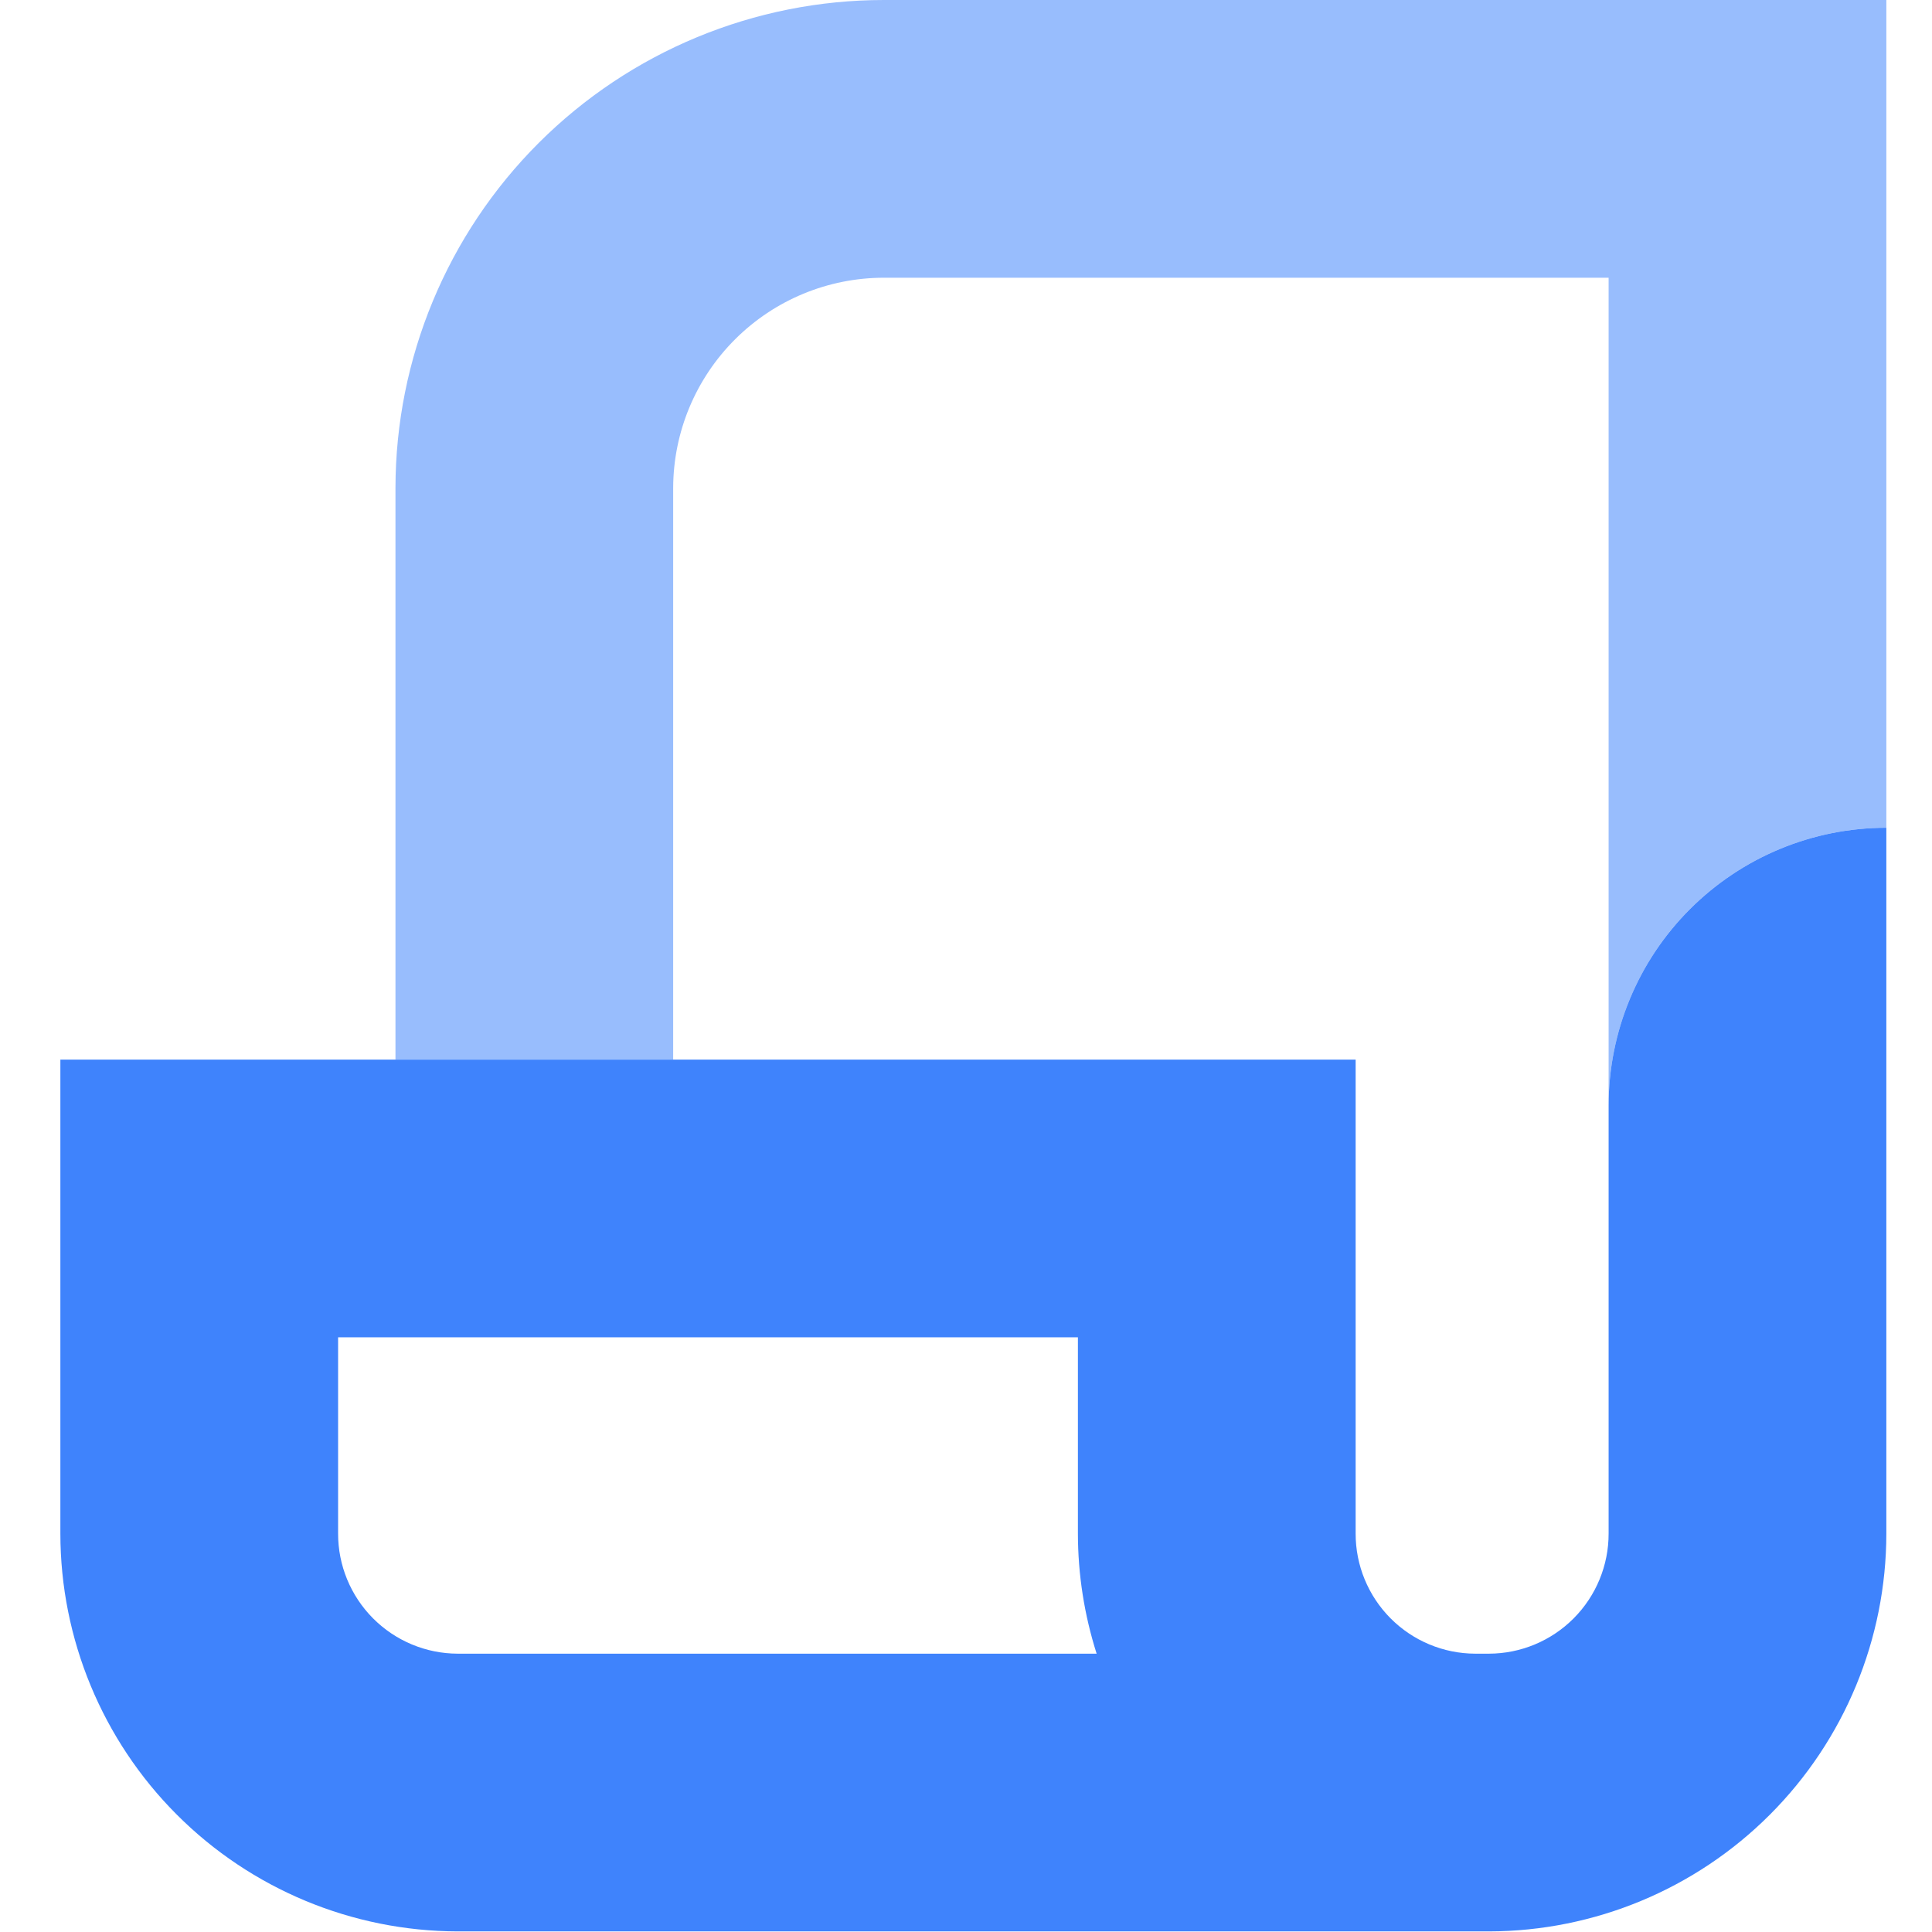 <svg width="65" height="65" viewBox="0 0 65 65" fill="none" xmlns="http://www.w3.org/2000/svg">
<path d="M63.464 0V27.848C60.986 27.849 58.609 28.833 56.857 30.585C55.105 32.338 54.12 34.714 54.12 37.192V9.344H29.738C27.861 9.344 26.061 10.089 24.733 11.414C23.404 12.739 22.654 14.536 22.648 16.413V35.648H13.305V16.413C13.311 12.058 15.045 7.884 18.126 4.807C21.207 1.73 25.383 0.001 29.738 0H63.464Z" fill="#98BDFD"/>
<path d="M54.12 37.192V51.594C54.122 52.663 53.699 53.689 52.945 54.447C52.191 55.205 51.167 55.633 50.098 55.636H49.631C48.562 55.633 47.538 55.205 46.784 54.447C46.03 53.689 45.607 52.663 45.609 51.594V35.649H2.031V51.594C2.033 55.14 3.441 58.541 5.947 61.05C8.452 63.559 11.851 64.972 15.397 64.98H50.098C53.644 64.972 57.043 63.559 59.548 61.05C62.054 58.541 63.462 55.14 63.464 51.594V27.849C60.986 27.849 58.609 28.834 56.857 30.586C55.105 32.338 54.12 34.714 54.12 37.192ZM15.397 55.636C14.328 55.633 13.304 55.205 12.55 54.447C11.796 53.689 11.373 52.663 11.375 51.594V44.992H36.265V51.594C36.266 52.966 36.479 54.329 36.895 55.636H15.397Z" fill="#3F83FC"/>
</svg>
